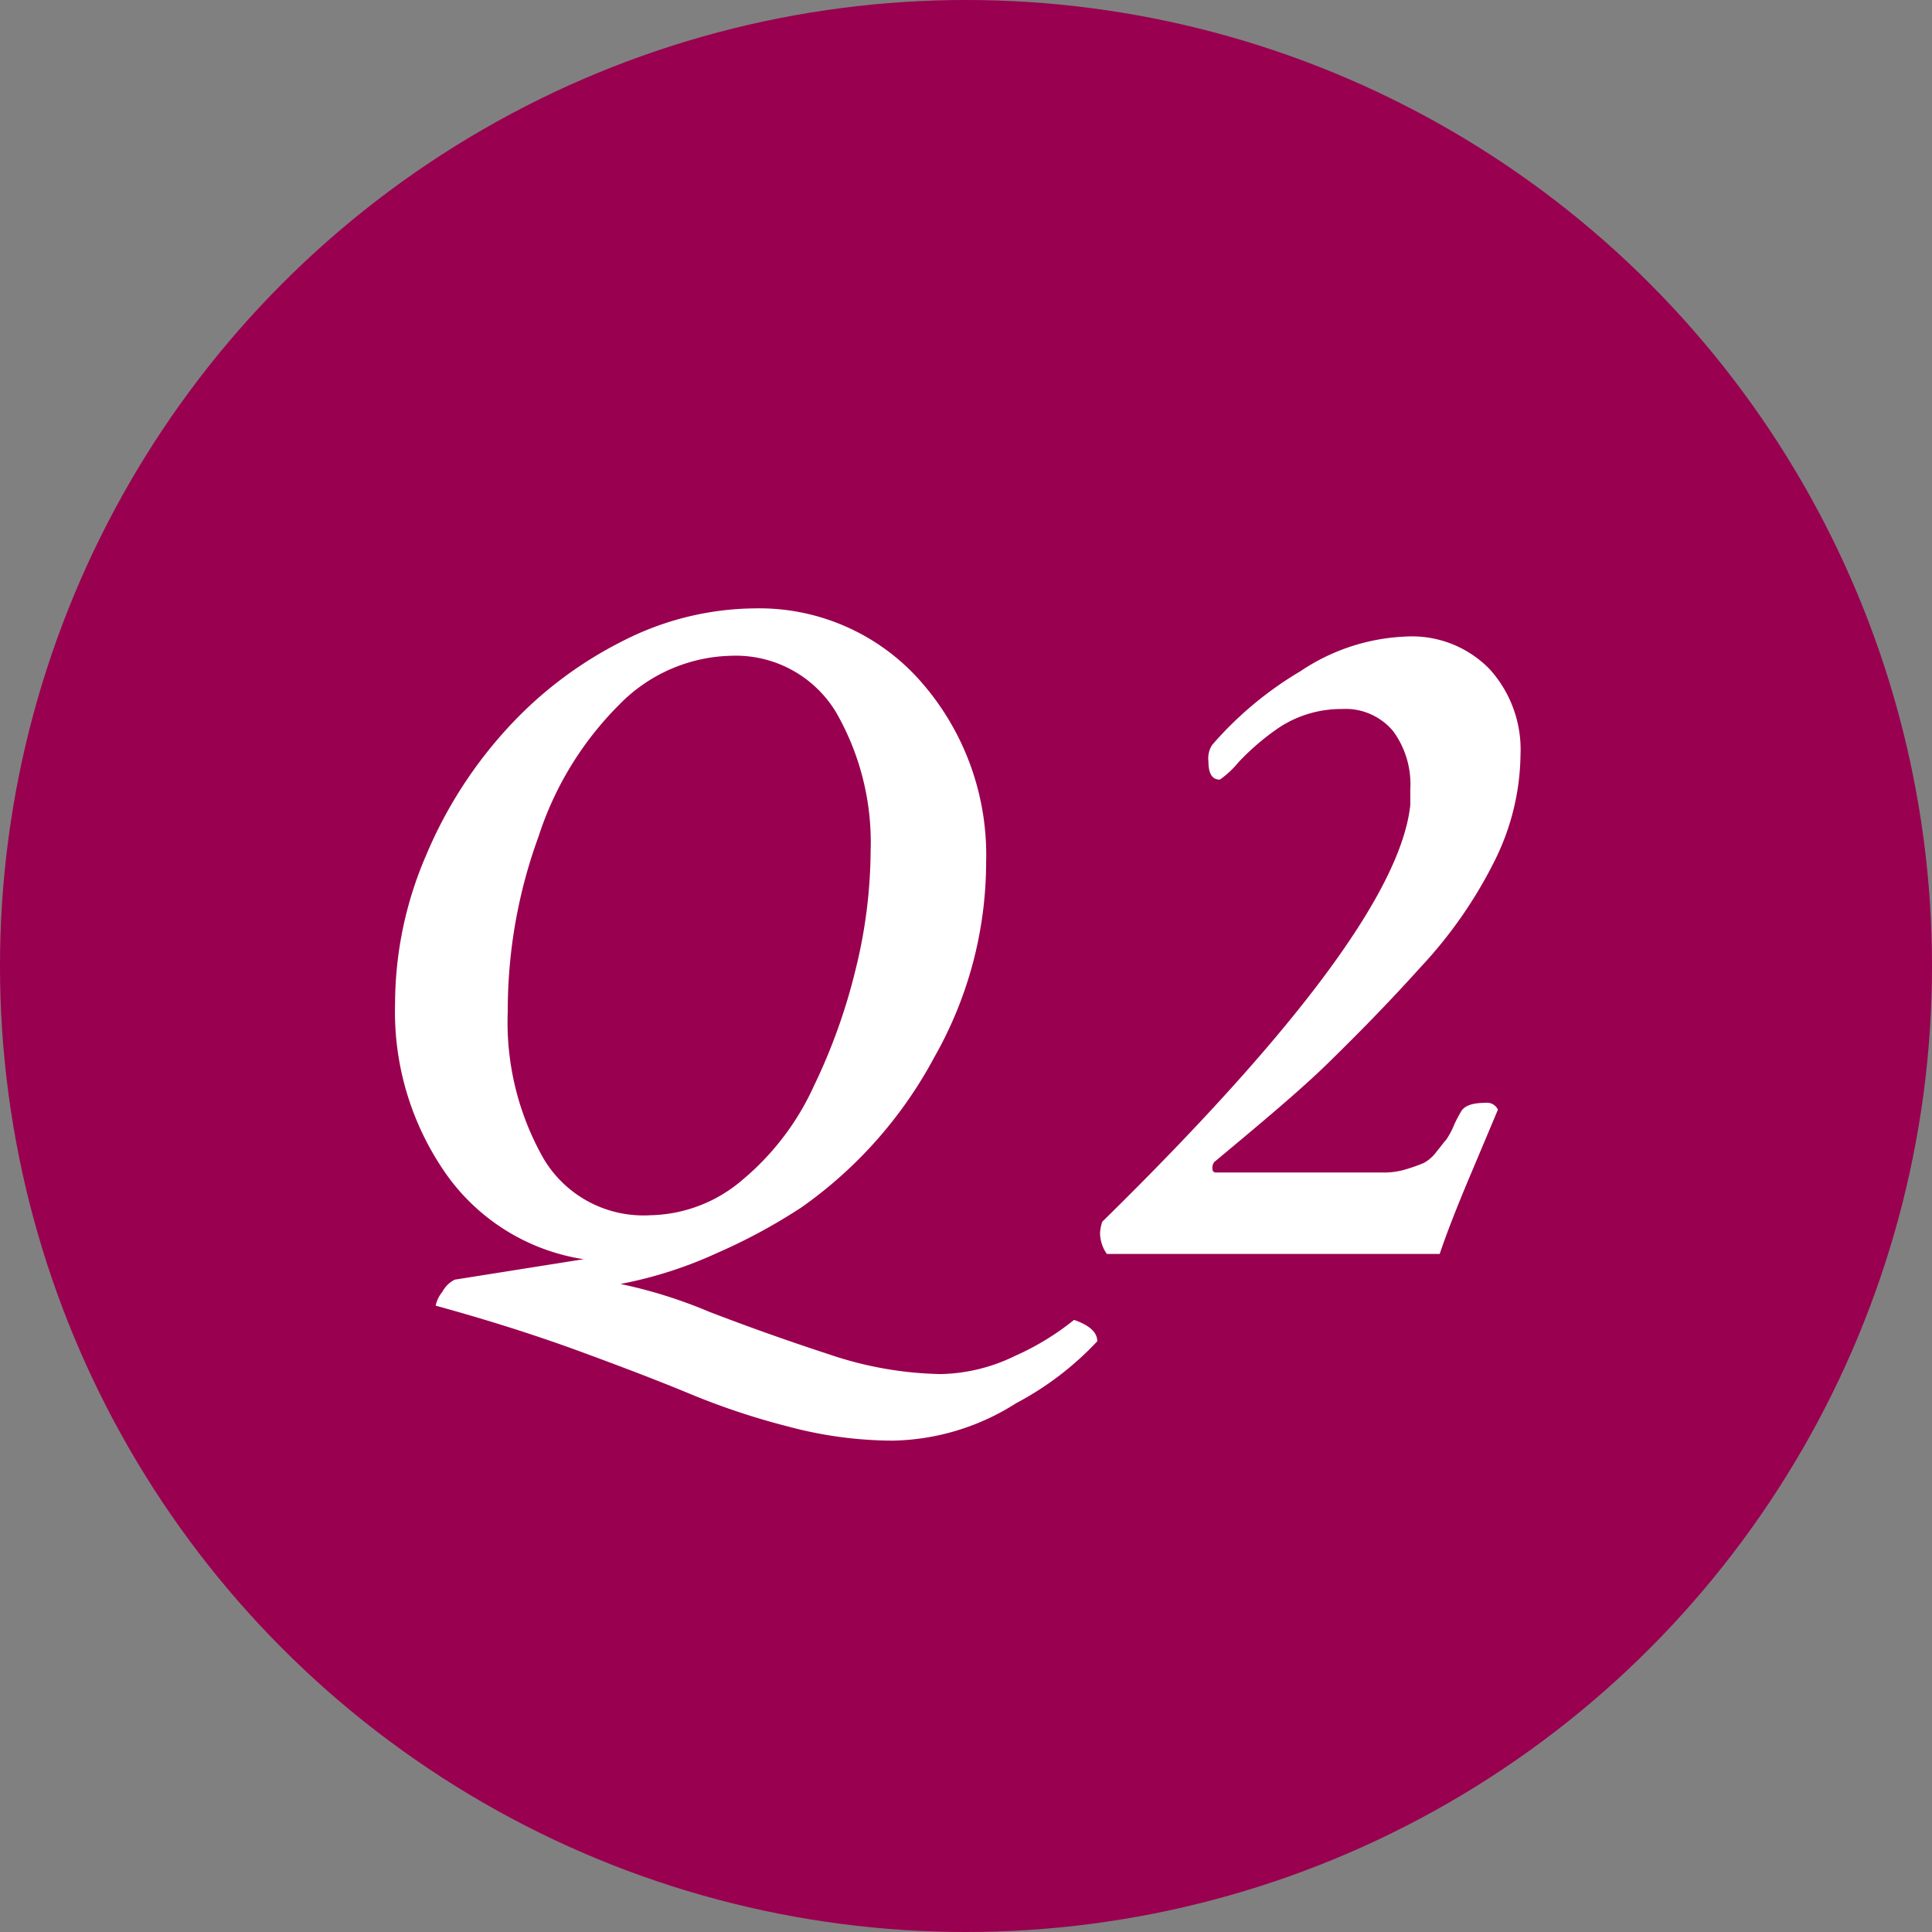 <svg xmlns="http://www.w3.org/2000/svg" viewBox="0 0 62.4 62.4"><rect x="0" y="0" width="62.4" height="62.4" fill="#808080" stroke="none"/><defs><style>.cls-1{fill:#99004f;}.cls-2{fill:#fff;}</style></defs><title>icon_q2</title><g id="レイヤー_2" data-name="レイヤー 2"><g id="レイアウト"><circle class="cls-1" cx="31.2" cy="31.2" r="31.2"/><path class="cls-2" d="M24.35,19.65A6.94,6.94,0,0,1,29.73,22a8.48,8.48,0,0,1,2.12,5.86,12.76,12.76,0,0,1-1.67,6.28A14,14,0,0,1,25.88,39a18.35,18.35,0,0,1-2.72,1.47,13.53,13.53,0,0,1-3.12,1,15.55,15.55,0,0,1,2.87.9c1.25.48,2.54.94,3.86,1.37a11.82,11.82,0,0,0,3.61.64,5.69,5.69,0,0,0,2.41-.59,8.55,8.55,0,0,0,1.9-1.16q.75.26.75.69a9.93,9.93,0,0,1-2.62,2,7.64,7.64,0,0,1-4,1.21,13.19,13.19,0,0,1-3.38-.46A23.08,23.08,0,0,1,22.24,45q-1.45-.6-3.75-1.44c-1.53-.55-3-1-4.42-1.39a1.06,1.06,0,0,1,.22-.45.9.9,0,0,1,.4-.39l4.16-.66a6.68,6.68,0,0,1-4.44-2.75,9.12,9.12,0,0,1-1.65-5.5,12.12,12.12,0,0,1,1-4.79,14.19,14.19,0,0,1,2.63-4.11,12.85,12.85,0,0,1,3.73-2.82A9.51,9.51,0,0,1,24.35,19.65Zm-.72,1.53A5.21,5.21,0,0,0,20,22.76,10.62,10.62,0,0,0,17.4,27a16.37,16.37,0,0,0-1,5.66,8.91,8.91,0,0,0,1.15,4.75A3.75,3.75,0,0,0,21,39.25a4.7,4.7,0,0,0,3-1.16,8.56,8.56,0,0,0,2.28-3,18.87,18.87,0,0,0,1.36-3.8,16.29,16.29,0,0,0,.48-3.81A8.43,8.43,0,0,0,27,23,3.78,3.78,0,0,0,23.63,21.18Z"/><path class="cls-2" d="M45,23.62a2,2,0,0,0-1.66-.72,3.65,3.65,0,0,0-2,.58A7.92,7.92,0,0,0,40,24.62a3,3,0,0,1-.6.56c-.25,0-.37-.19-.37-.59a.8.8,0,0,1,.12-.53A11.54,11.54,0,0,1,42,21.68a6.56,6.56,0,0,1,3.39-1.12,3.5,3.5,0,0,1,2.72,1.05,3.87,3.87,0,0,1,1,2.76,7.87,7.87,0,0,1-.8,3.36,14.45,14.45,0,0,1-2.42,3.5c-1.08,1.2-2.1,2.23-3,3.11s-2.17,1.94-3.67,3.19a.3.3,0,0,0-.06.22.11.11,0,0,0,.12.12h5.38a2.43,2.43,0,0,0,.77-.11,5.59,5.59,0,0,0,.56-.2,1.28,1.28,0,0,0,.42-.38c.15-.18.24-.31.3-.37a2.57,2.57,0,0,0,.26-.49,4.45,4.45,0,0,1,.22-.42c.11-.19.37-.28.78-.28a.39.39,0,0,1,.41.22c-.13.31-.42,1-.88,2.09s-.79,1.94-1,2.57l-4.22,0-6.53,0a1.18,1.18,0,0,1-.22-.66s0-.17.07-.38Q45.11,30.13,45.55,26c0-.23,0-.34,0-.32a2.63,2.63,0,0,1,0,.41V25.5A2.9,2.9,0,0,0,45,23.62Z"/></g></g></svg>